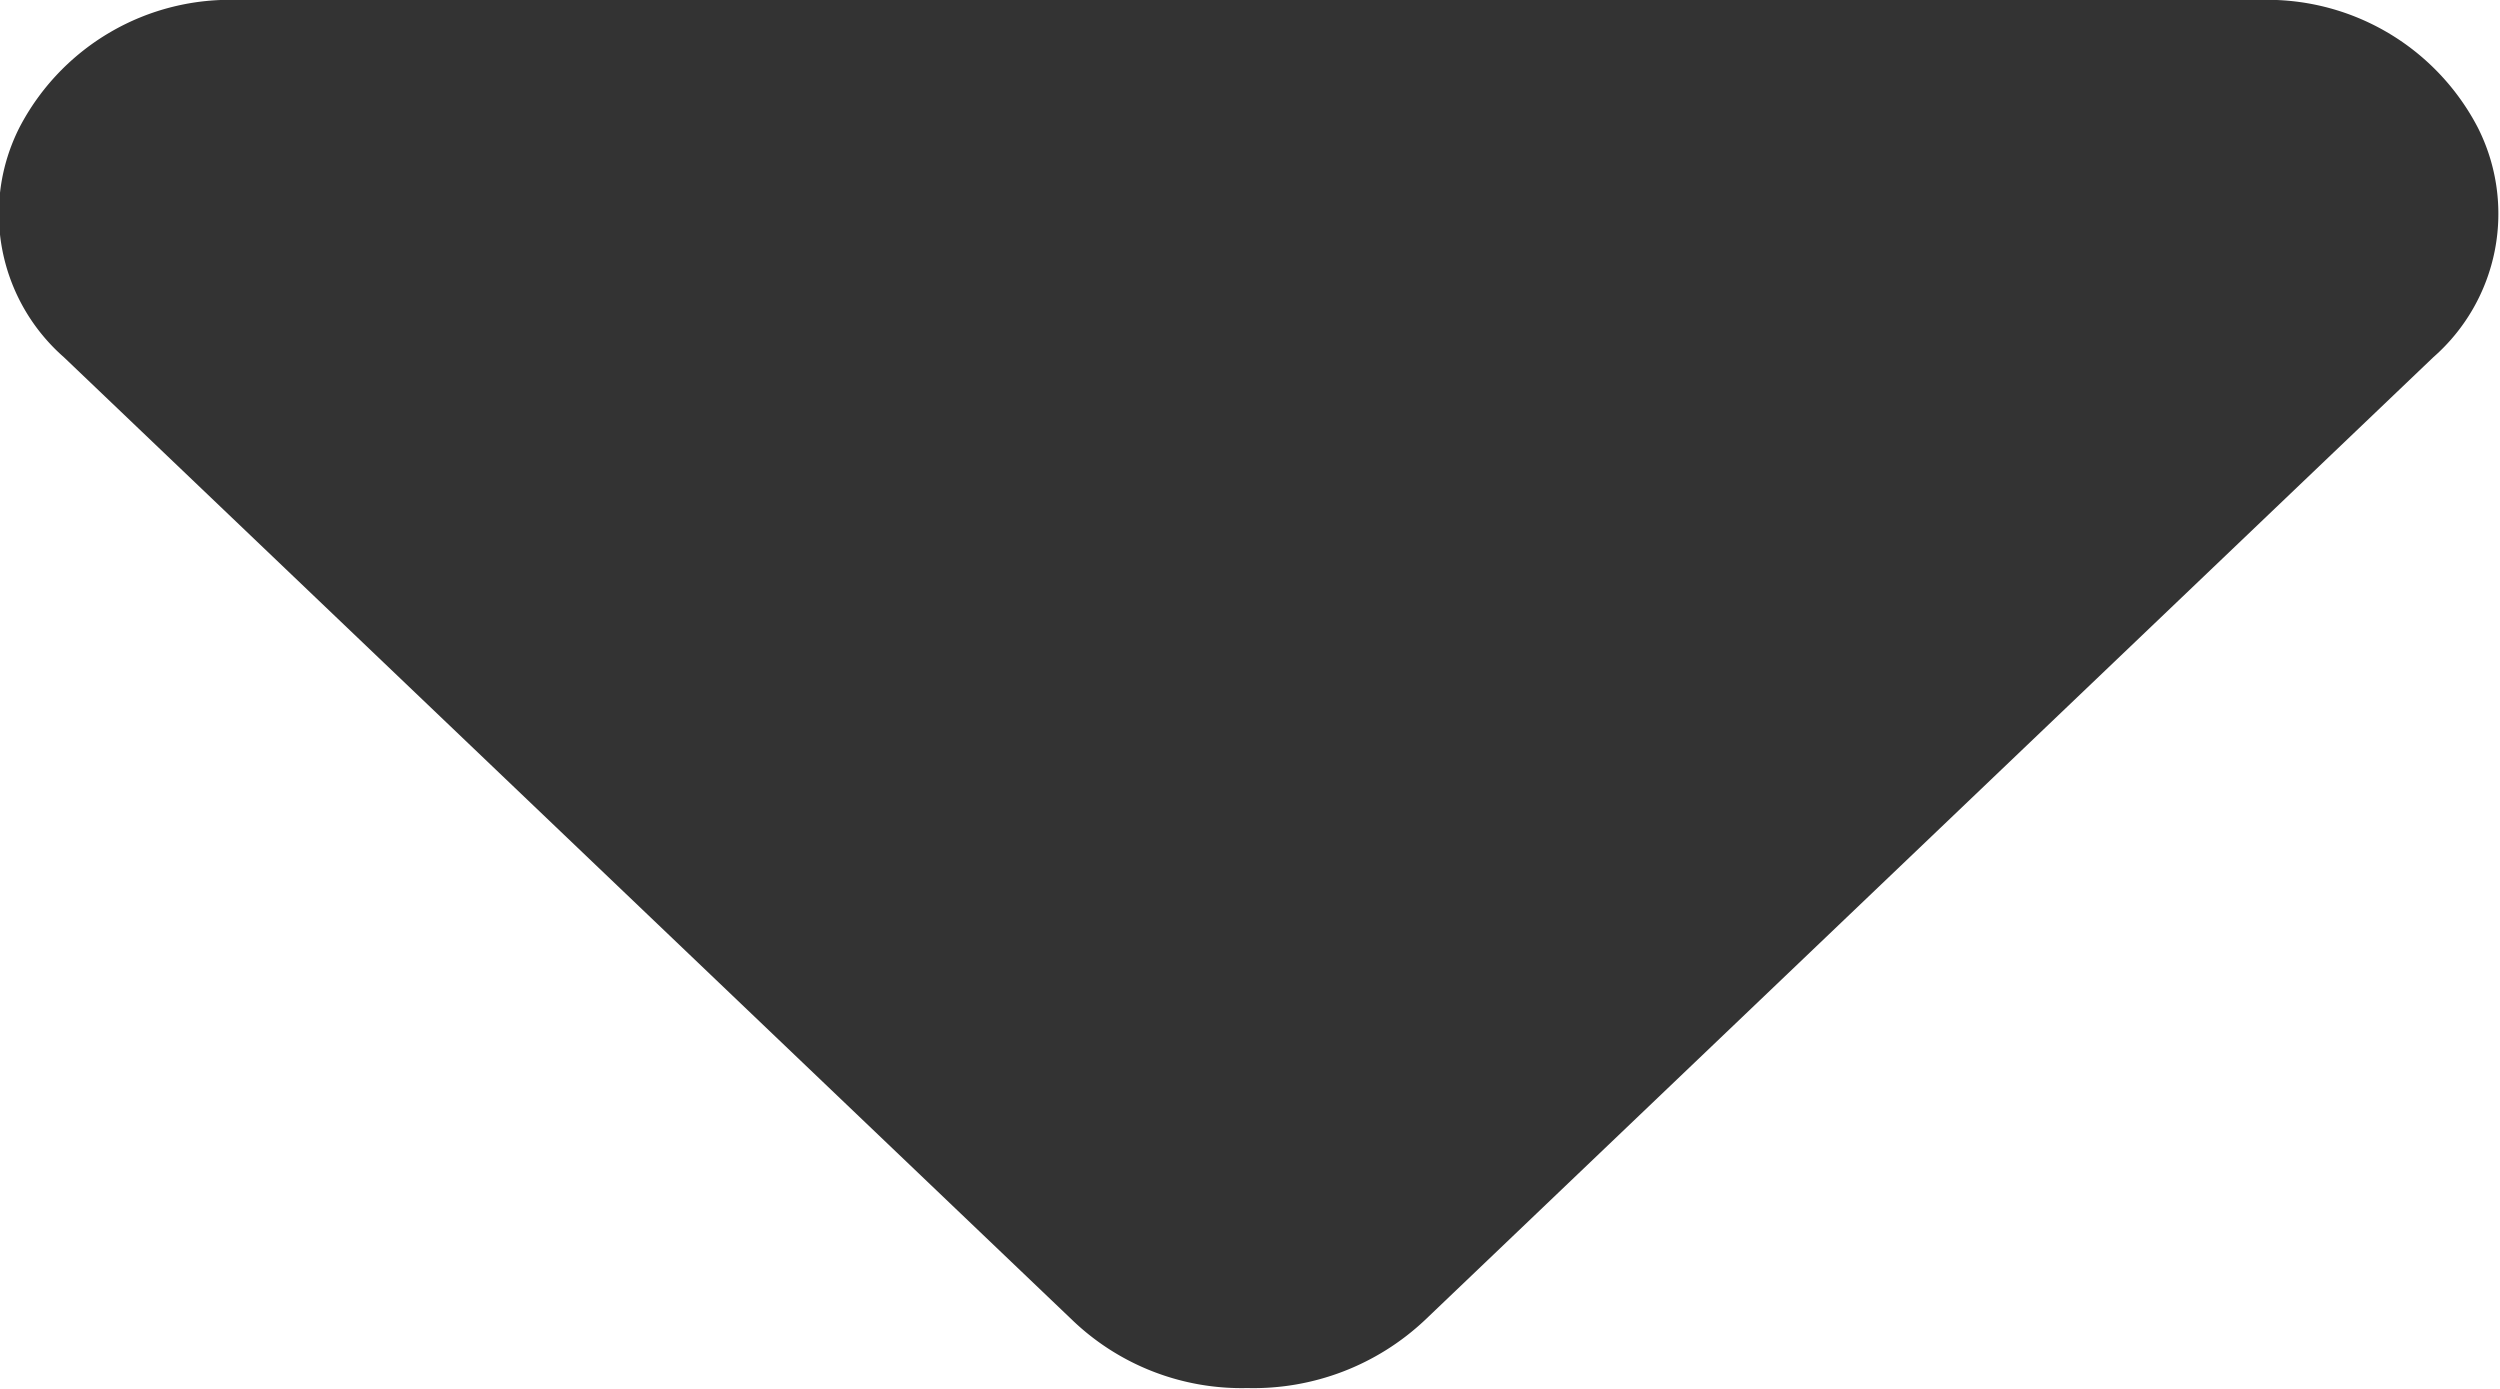 <svg xmlns="http://www.w3.org/2000/svg" width="9" height="5" viewBox="0 0 9 5">
    <defs>
        <style>
            .cls-1 {
            fill: #333;
            fill-rule: evenodd;
            }
        </style>
    </defs>
    <path id="dropdown" class="cls-1"
          d="M1691.13,261a0.854,0.854,0,0,1,.79.459,0.687,0.687,0,0,1-.16.827l-3.63,3.466a0.9,0.9,0,0,1-.64.245,0.88,0.88,0,0,1-.63-0.245l-3.63-3.466a0.687,0.687,0,0,1-.16-0.827,0.854,0.854,0,0,1,.79-0.459h7.27Z"
          transform="translate(-1683 -261)"/>
</svg>
